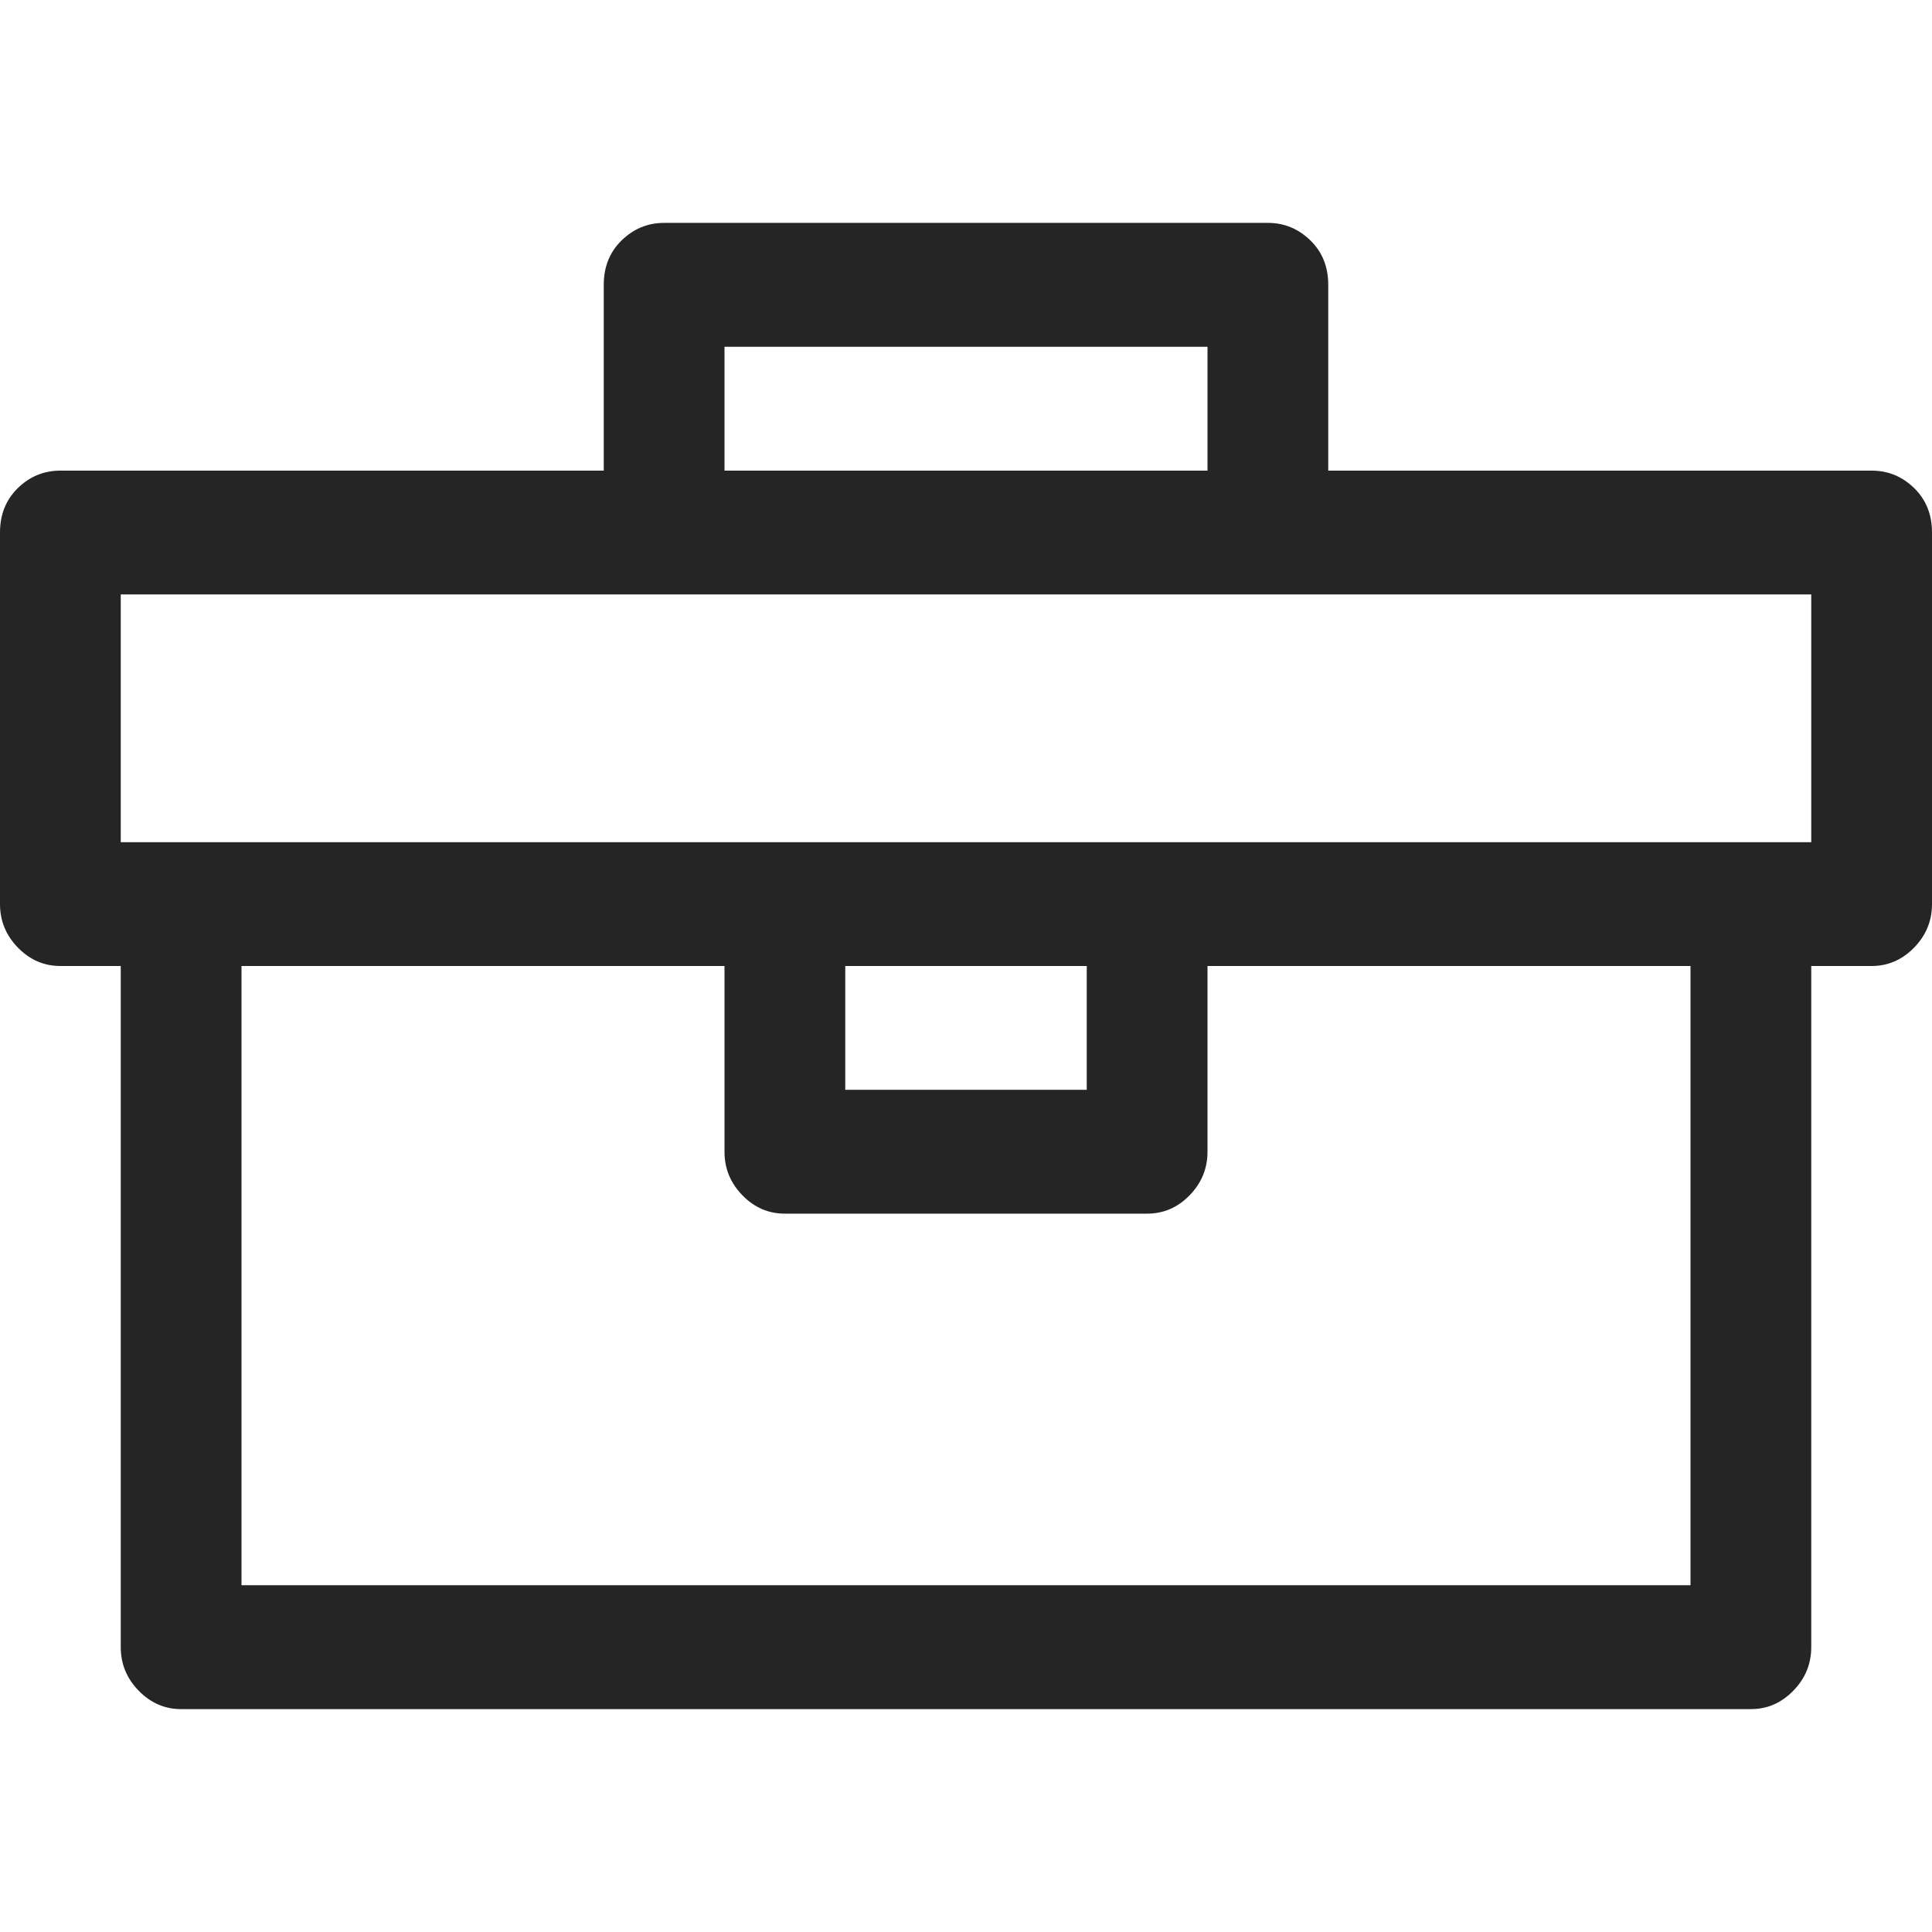 <svg width="22" height="22" viewBox="0 0 22 22" fill="none" xmlns="http://www.w3.org/2000/svg">
<path d="M21.312 5.359H15.125V3.244C15.125 3.038 15.057 2.869 14.921 2.737C14.785 2.605 14.624 2.538 14.438 2.538H7.562C7.376 2.538 7.215 2.605 7.079 2.737C6.943 2.869 6.875 3.038 6.875 3.244V5.359H0.688C0.501 5.359 0.34 5.425 0.204 5.557C0.068 5.69 0 5.858 0 6.064V10.295C0 10.486 0.068 10.651 0.204 10.791C0.34 10.93 0.501 11 0.688 11H1.375V18.756C1.375 18.947 1.443 19.113 1.579 19.252C1.715 19.392 1.876 19.462 2.062 19.462H19.938C20.124 19.462 20.285 19.392 20.421 19.252C20.557 19.113 20.625 18.947 20.625 18.756V11H21.312C21.499 11 21.66 10.93 21.796 10.791C21.932 10.651 22 10.486 22 10.295V6.064C22 5.858 21.932 5.69 21.796 5.557C21.66 5.425 21.499 5.359 21.312 5.359ZM8.25 3.949H13.75V5.359H8.25V3.949ZM19.25 18.051H2.75V11H8.25V13.115C8.25 13.306 8.318 13.472 8.454 13.611C8.59 13.751 8.751 13.82 8.938 13.82H13.062C13.249 13.82 13.41 13.751 13.546 13.611C13.682 13.472 13.75 13.306 13.75 13.115V11H19.25V18.051ZM12.375 11V12.41H9.625V11H12.375ZM20.625 9.59H1.375V6.769H20.625V9.59Z" fill="#252525"/>
</svg>
